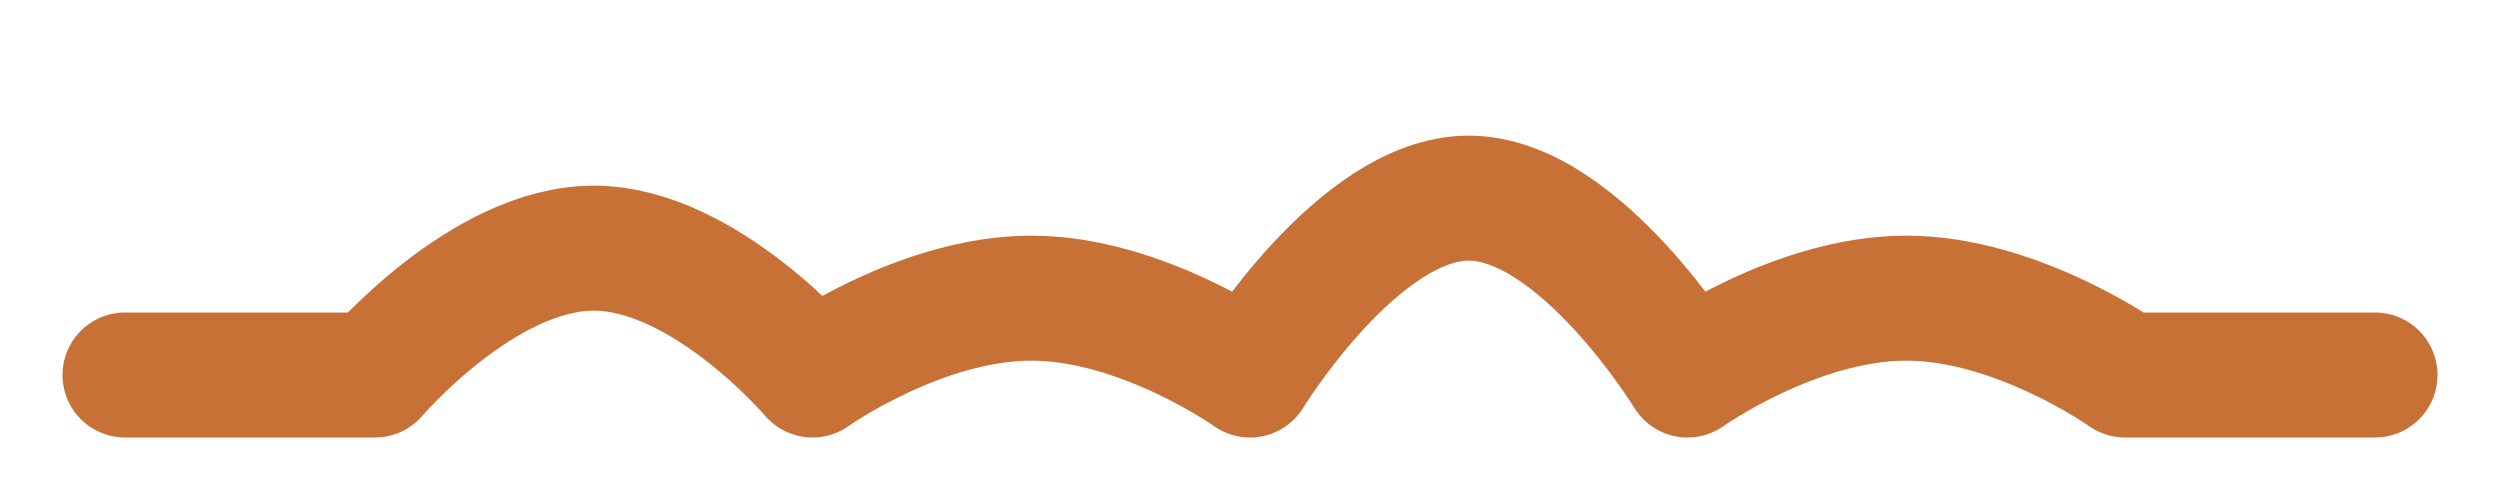 <?xml version="1.0" encoding="UTF-8" standalone="no"?>
<svg xmlns:rdf="http://www.w3.org/1999/02/22-rdf-syntax-ns#" xmlns="http://www.w3.org/2000/svg" height="20" width="100" version="1.1" xmlns:cc="http://creativecommons.org/ns#" xmlns:dc="http://purl.org/dc/elements/1.1/">
 <path stroke-linejoin="round" d="m5,15,10,0s4.321-5.074,8.75-5.074,8.75,5.074,8.75,5.074,4.321-3.074,8.75-3.074c4.429,0,8.75,3.074,8.75,3.074s4.321-7.074,8.75-7.074,8.75,7.074,8.75,7.074,4.321-3.074,8.75-3.074c4.429,0,8.75,3.074,8.75,3.074h10" stroke="#c87137" stroke-linecap="round" stroke-dasharray="none" stroke-width="5" fill="none"/>
</svg>
